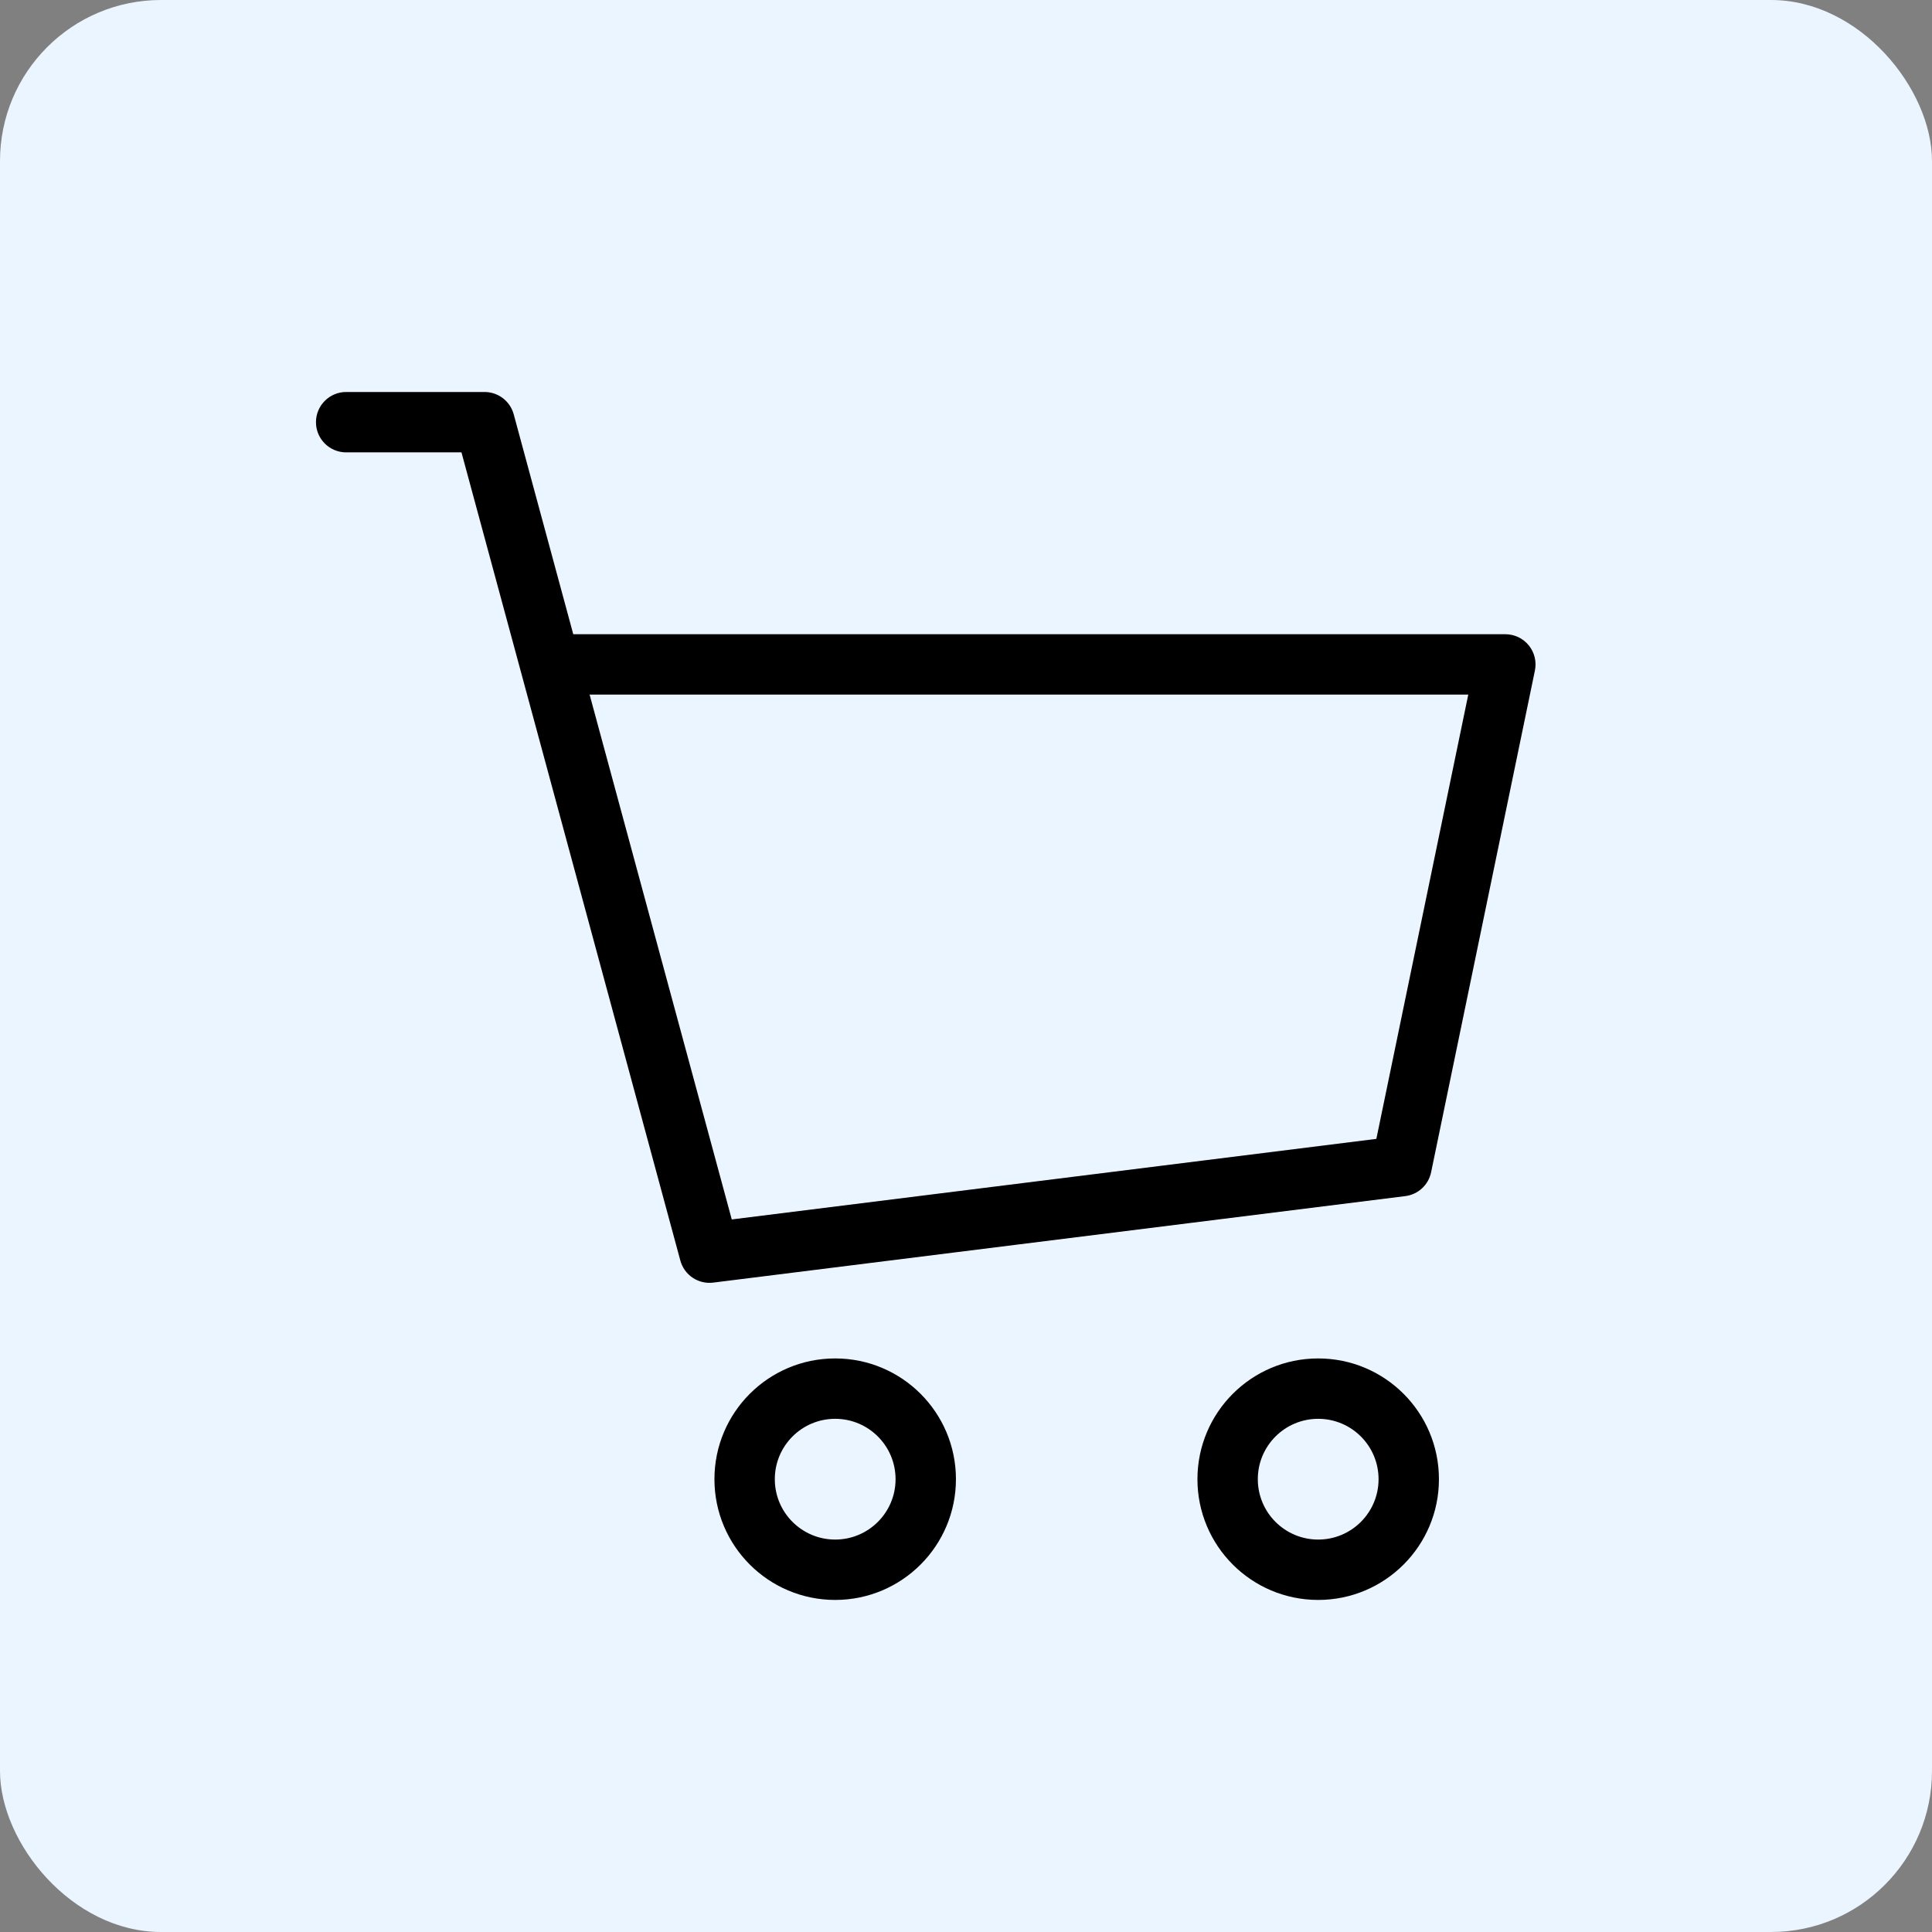 <svg width="96" height="96" viewBox="0 0 96 96" fill="none" xmlns="http://www.w3.org/2000/svg">
<rect x="0" y="0" width="96" height="96" fill="#808080" stroke="none"/>
<rect width="96" height="96" rx="8" fill="#EBF5FF"/>
<path d="M17.2 19.478C16.372 19.478 15.7 20.15 15.7 20.978C15.7 21.807 16.372 22.478 17.2 22.478V19.478ZM24.078 20.978L25.526 20.586C25.348 19.932 24.755 19.478 24.078 19.478V20.978ZM35.254 62.244L33.806 62.636C34.001 63.358 34.698 63.825 35.44 63.732L35.254 62.244ZM69.642 57.945L69.828 59.434C70.465 59.354 70.981 58.878 71.111 58.249L69.642 57.945ZM74.8 33.014L76.269 33.318C76.36 32.876 76.248 32.417 75.963 32.067C75.678 31.717 75.251 31.514 74.8 31.514V33.014ZM27.337 33.014L25.89 33.406L27.337 33.014ZM17.2 22.478H24.078V19.478H17.2V22.478ZM35.44 63.732L69.828 59.434L69.456 56.457L35.068 60.755L35.44 63.732ZM71.111 58.249L76.269 33.318L73.331 32.71L68.173 57.641L71.111 58.249ZM22.63 21.37L25.89 33.406L28.785 32.622L25.526 20.586L22.63 21.37ZM25.89 33.406L33.806 62.636L36.702 61.852L28.785 32.622L25.89 33.406ZM74.8 31.514H27.337V34.514H74.8V31.514ZM44.5 73.5C44.5 75.157 43.157 76.5 41.5 76.5V79.5C44.814 79.5 47.5 76.814 47.5 73.5H44.5ZM41.5 76.5C39.843 76.5 38.5 75.157 38.5 73.5H35.5C35.5 76.814 38.186 79.5 41.5 79.5V76.5ZM38.5 73.5C38.5 71.843 39.843 70.5 41.5 70.5V67.5C38.186 67.5 35.5 70.186 35.5 73.5H38.5ZM41.5 70.5C43.157 70.5 44.5 71.843 44.5 73.5H47.5C47.5 70.186 44.814 67.5 41.5 67.5V70.5ZM68.5 73.5C68.5 75.157 67.157 76.5 65.5 76.5V79.5C68.814 79.5 71.5 76.814 71.5 73.5H68.5ZM65.5 76.5C63.843 76.5 62.5 75.157 62.5 73.5H59.5C59.5 76.814 62.186 79.5 65.5 79.5V76.5ZM62.5 73.5C62.5 71.843 63.843 70.5 65.5 70.5V67.5C62.186 67.5 59.5 70.186 59.5 73.5H62.5ZM65.5 70.5C67.157 70.5 68.5 71.843 68.5 73.5H71.5C71.5 70.186 68.814 67.5 65.5 67.5V70.5Z" fill="black"/>
</svg>
